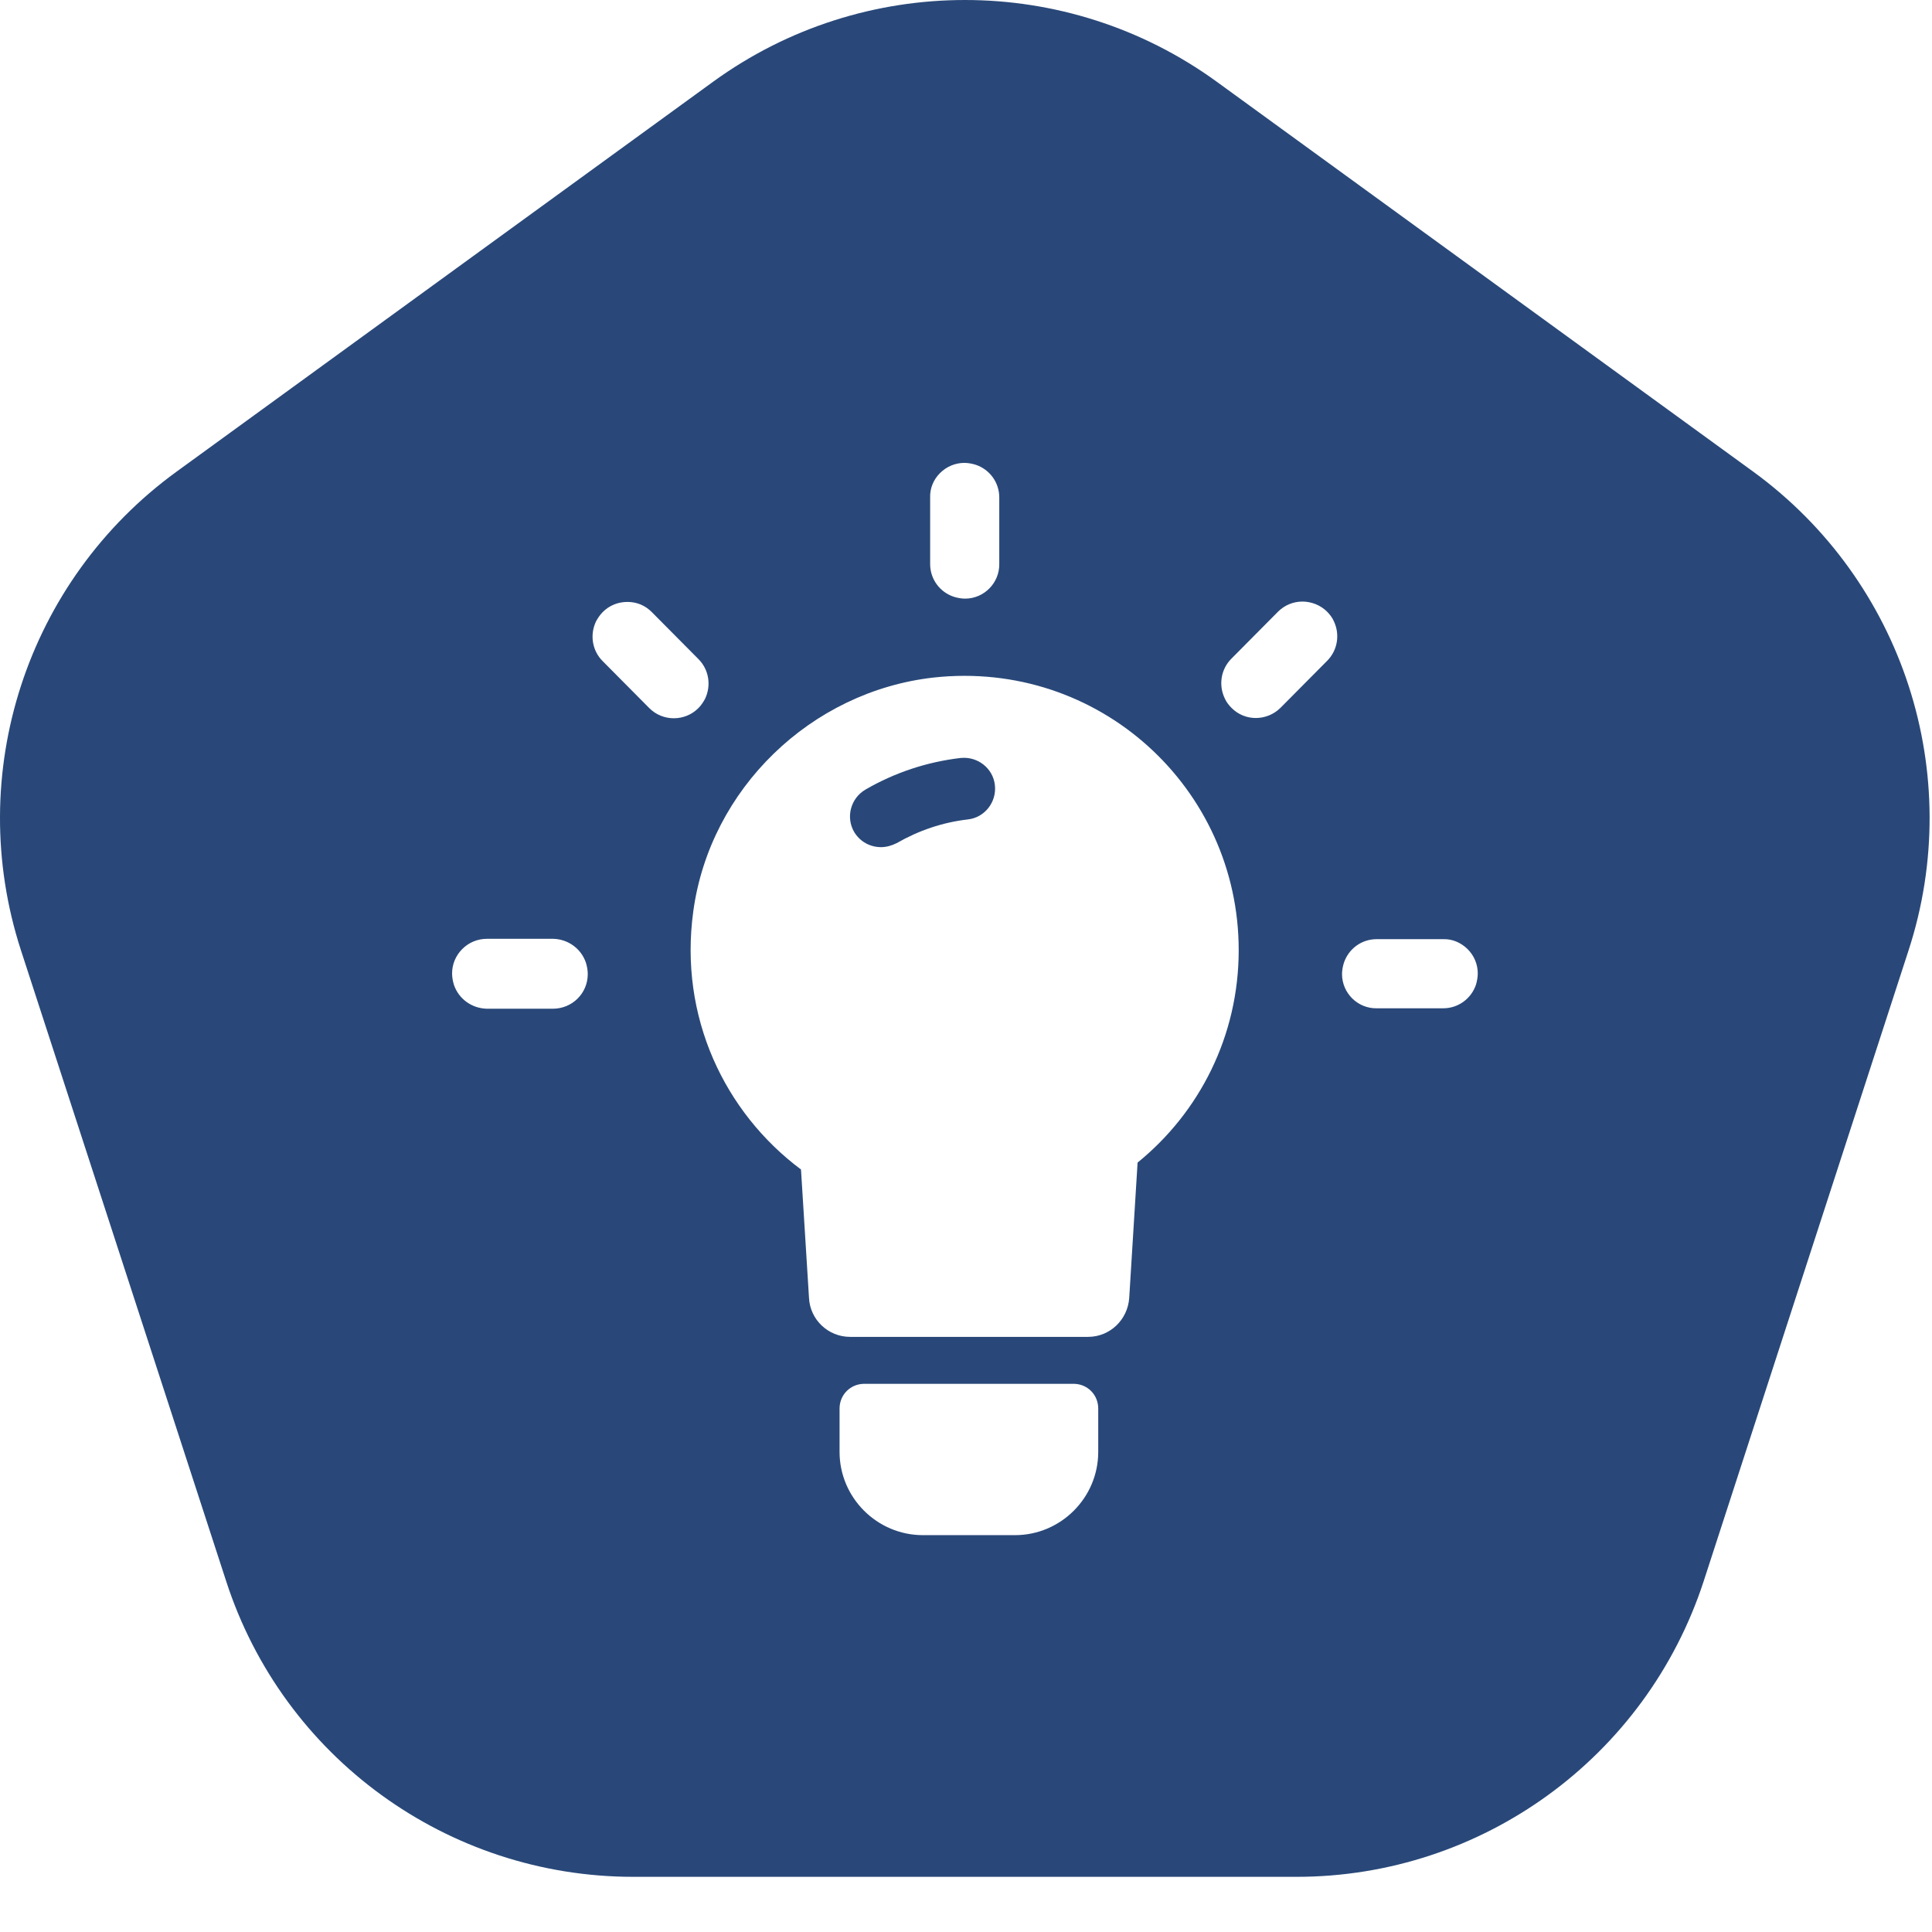 <svg xmlns="http://www.w3.org/2000/svg" fill="none" viewBox="0 0 27 27" height="27" width="27">
<path fill="#294879" d="M13.421 10.593C12.953 10.649 12.506 10.796 12.094 11.035C11.886 11.158 11.819 11.422 11.936 11.625C12.018 11.763 12.16 11.839 12.313 11.839C12.384 11.839 12.46 11.819 12.531 11.783C12.842 11.605 13.172 11.493 13.523 11.452C13.762 11.427 13.93 11.208 13.904 10.974C13.879 10.735 13.66 10.568 13.426 10.593H13.421Z"></path>
<path fill="#294879" d="M24.501 6.591L17.001 1.14C14.906 -0.38 12.064 -0.38 9.969 1.14L2.468 6.591C0.368 8.117 -0.506 10.817 0.292 13.278L3.16 22.095C3.958 24.561 6.257 26.229 8.85 26.229H18.12C20.708 26.229 23.006 24.561 23.81 22.095L26.672 13.283C27.476 10.817 26.596 8.117 24.501 6.591ZM13.136 6.612C13.228 6.52 13.35 6.469 13.477 6.469C13.528 6.469 13.584 6.479 13.635 6.495C13.833 6.561 13.965 6.744 13.965 6.952V7.878C13.97 8.147 13.752 8.366 13.487 8.366C13.437 8.366 13.38 8.356 13.33 8.34C13.131 8.274 12.999 8.091 12.999 7.883V6.957C12.994 6.825 13.045 6.703 13.136 6.612ZM7.726 14.097H6.801C6.592 14.091 6.409 13.959 6.343 13.761C6.328 13.71 6.318 13.659 6.318 13.603C6.318 13.476 6.369 13.354 6.46 13.263C6.552 13.171 6.674 13.12 6.806 13.12H7.731C7.94 13.125 8.123 13.258 8.189 13.456C8.204 13.507 8.214 13.557 8.214 13.613C8.214 13.883 7.996 14.097 7.726 14.097ZM9.074 9.896L8.423 9.24C8.275 9.093 8.24 8.869 8.331 8.681C8.357 8.635 8.387 8.59 8.423 8.554C8.514 8.462 8.636 8.412 8.769 8.412C8.901 8.412 9.018 8.462 9.109 8.554L9.76 9.21C9.908 9.357 9.943 9.581 9.852 9.769C9.826 9.815 9.796 9.861 9.76 9.896C9.572 10.085 9.262 10.085 9.074 9.896ZM15.348 20.29C15.348 20.931 14.825 21.454 14.184 21.454H12.898C12.257 21.454 11.733 20.931 11.733 20.29V19.685C11.733 19.491 11.886 19.339 12.079 19.339H15.003C15.196 19.339 15.348 19.491 15.348 19.685V20.29ZM15.898 16.247L15.781 18.139C15.76 18.444 15.511 18.683 15.206 18.683H11.88C11.575 18.683 11.321 18.444 11.306 18.139L11.194 16.344C10.126 15.546 9.486 14.208 9.689 12.734C9.923 11.025 11.331 9.663 13.045 9.469C15.359 9.215 17.311 11.015 17.311 13.278C17.311 14.478 16.762 15.546 15.898 16.247ZM18.547 9.235L17.896 9.891C17.708 10.079 17.398 10.085 17.209 9.891C17.174 9.856 17.138 9.81 17.118 9.764C17.026 9.576 17.062 9.352 17.209 9.205L17.86 8.549C17.952 8.457 18.074 8.407 18.201 8.407C18.328 8.407 18.455 8.457 18.547 8.549C18.582 8.585 18.618 8.63 18.638 8.676C18.73 8.864 18.694 9.088 18.547 9.235ZM20.627 13.761C20.56 13.959 20.377 14.091 20.169 14.091H19.243C18.974 14.097 18.755 13.878 18.755 13.613C18.755 13.563 18.765 13.507 18.781 13.456C18.847 13.258 19.03 13.125 19.238 13.125H20.164C20.296 13.12 20.413 13.171 20.509 13.263C20.601 13.354 20.652 13.476 20.652 13.603C20.652 13.654 20.642 13.71 20.627 13.761Z"></path>
</svg>
